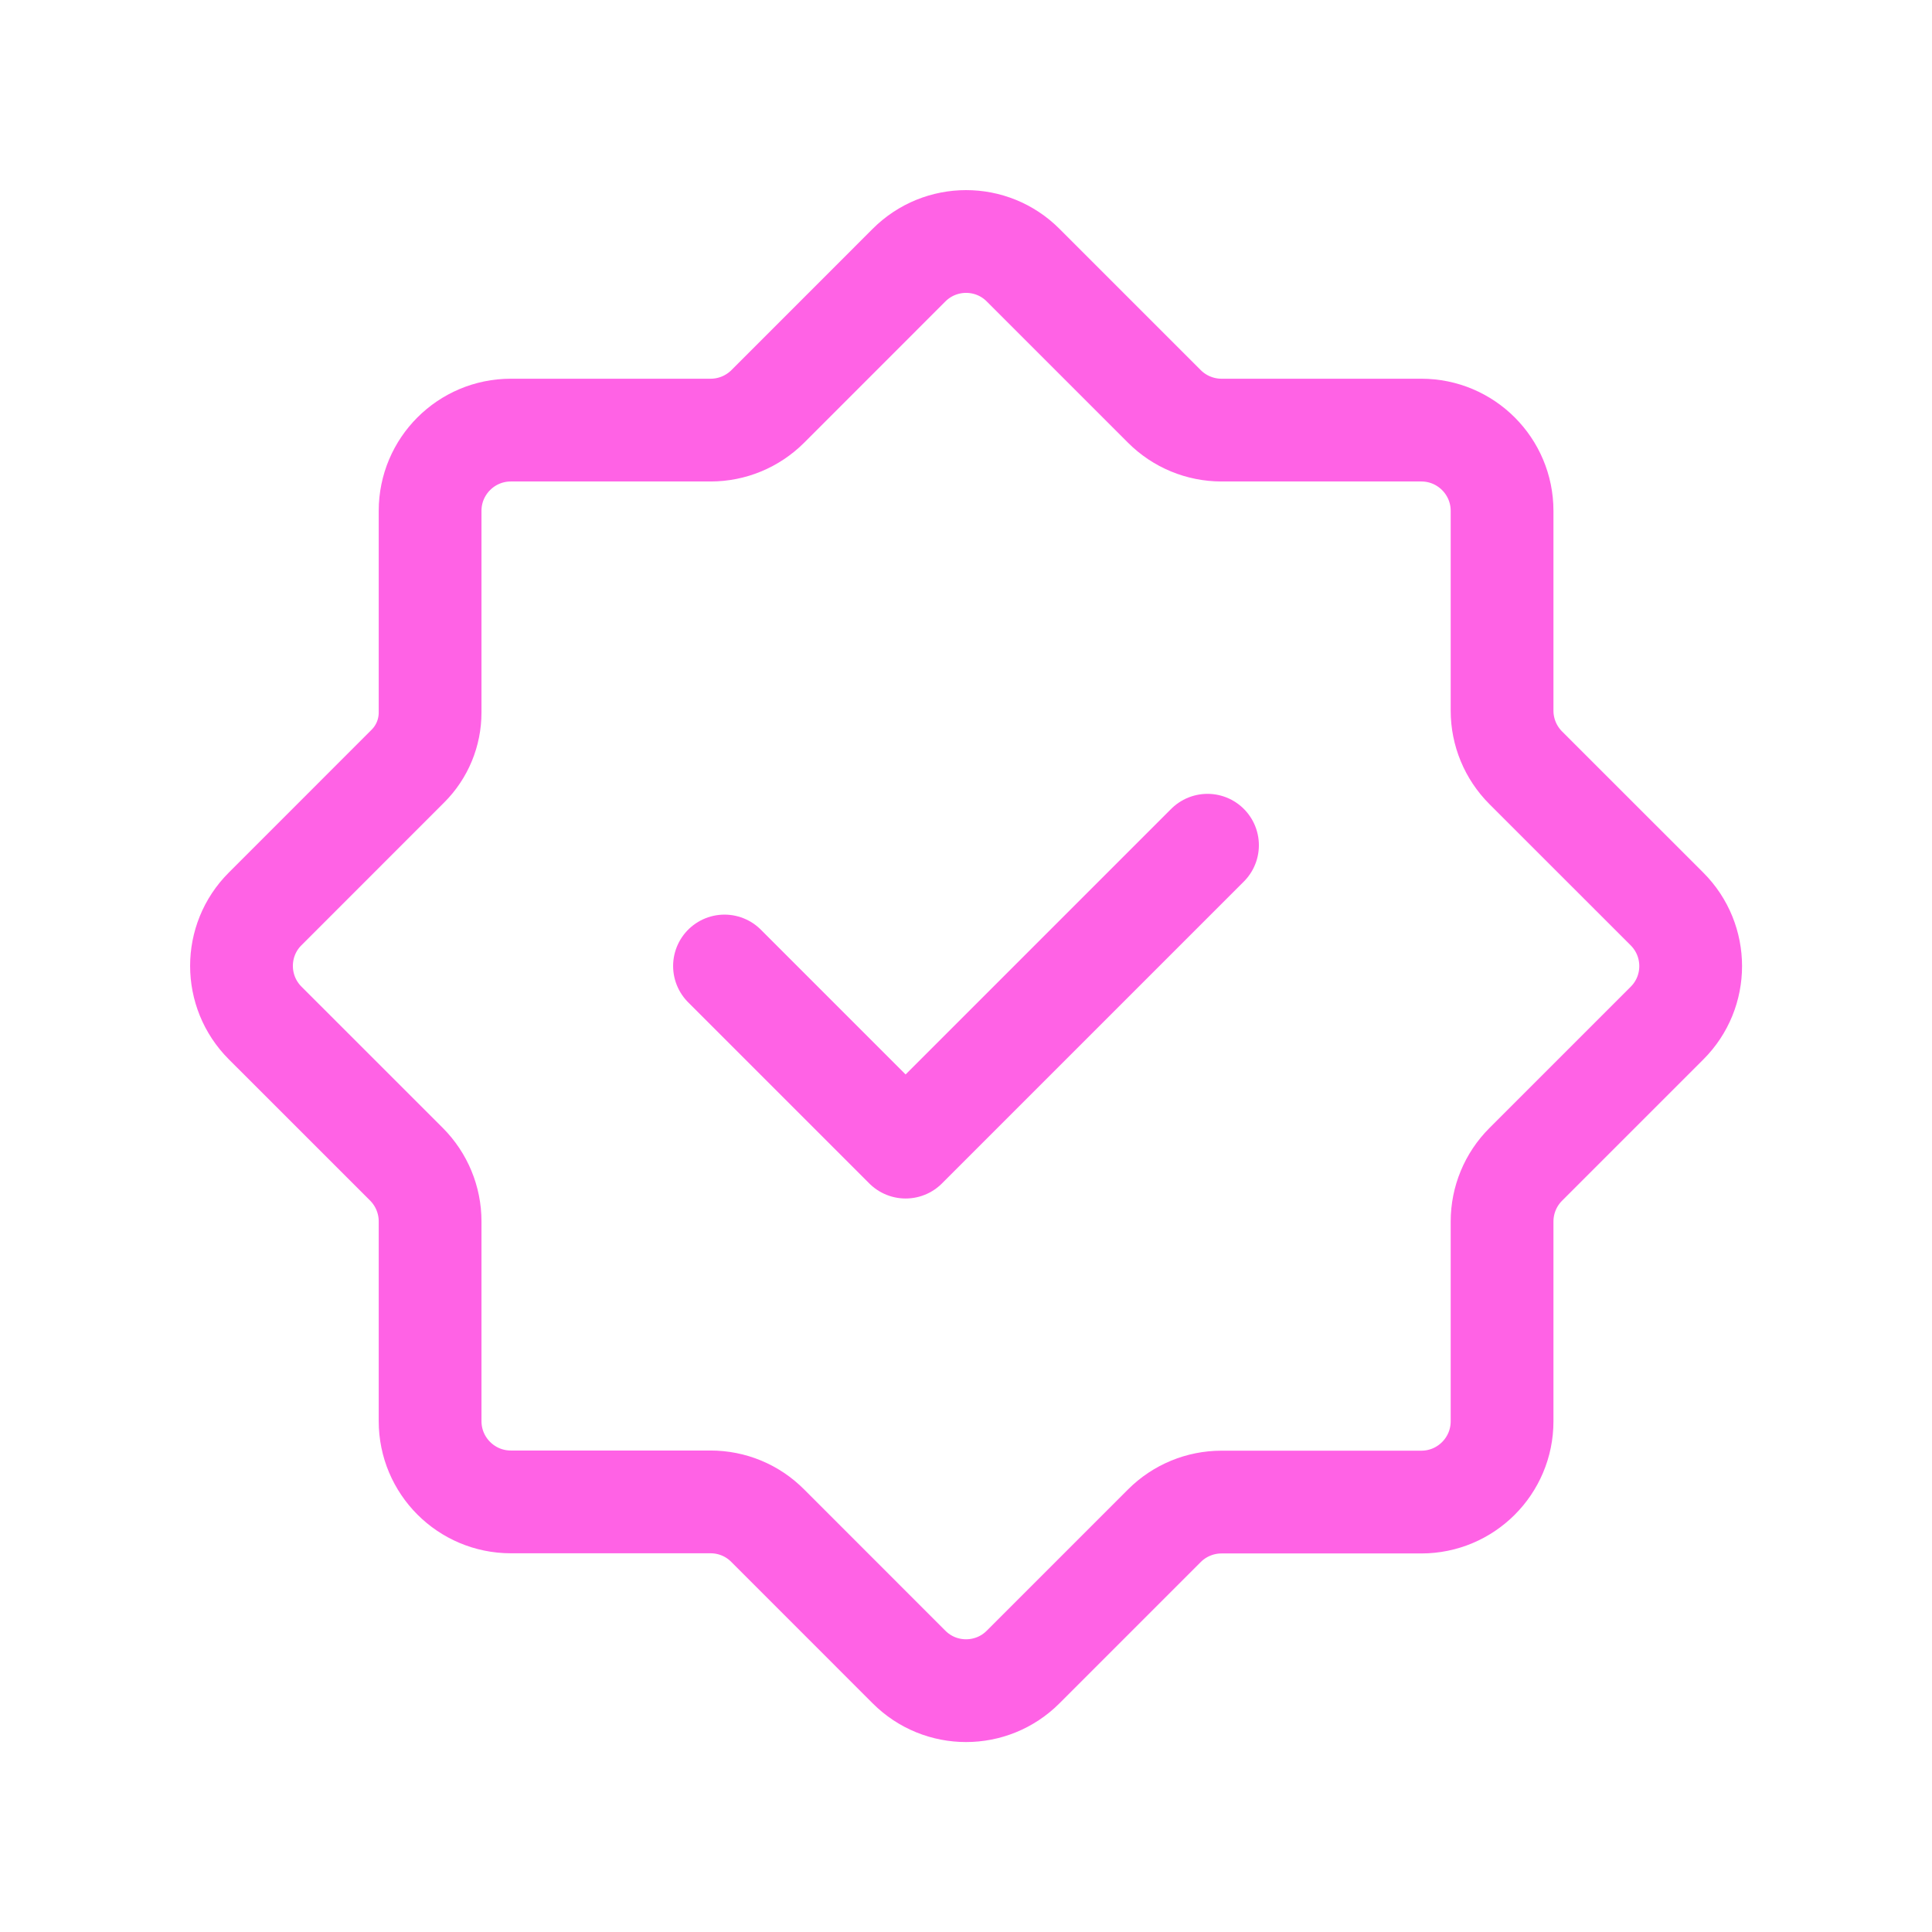 <svg width="47" height="47" viewBox="0 0 47 47" fill="none" xmlns="http://www.w3.org/2000/svg">
<g id="Group">
<g id="Group_2">
<path id="Path" fill-rule="evenodd" clip-rule="evenodd" d="M17.286 36.537H12.428C11.343 36.537 10.463 35.657 10.463 34.572V29.712C10.463 29.191 10.256 28.692 9.888 28.323L6.451 24.887C5.683 24.119 5.683 22.875 6.451 22.11L9.923 18.637C10.27 18.291 10.463 17.823 10.463 17.333V12.428C10.463 11.343 11.343 10.463 12.428 10.463H17.288C17.809 10.463 18.308 10.256 18.677 9.888L22.113 6.451C22.881 5.683 24.125 5.683 24.89 6.451L28.327 9.888C28.695 10.256 29.195 10.463 29.716 10.463H34.576C35.661 10.463 36.541 11.343 36.541 12.428V17.288C36.541 17.809 36.748 18.308 37.116 18.677L40.553 22.113C41.321 22.881 41.321 24.125 40.553 24.89L37.116 28.327C36.748 28.695 36.541 29.195 36.541 29.716V34.576C36.541 35.661 35.661 36.541 34.576 36.541H29.716C29.195 36.541 28.695 36.748 28.327 37.116L24.89 40.553C24.123 41.321 22.879 41.321 22.113 40.553L18.677 37.116C18.306 36.742 17.807 36.537 17.286 36.537Z" stroke="#FF62E5" stroke-width="2.5" stroke-linecap="round" stroke-linejoin="round"/>
<path id="Path_2" d="M29.375 20.562L22.031 27.906L17.625 23.5" stroke="#FF62E5" stroke-width="2.5" stroke-linecap="round" stroke-linejoin="round"/>
</g>
</g>
</svg>
